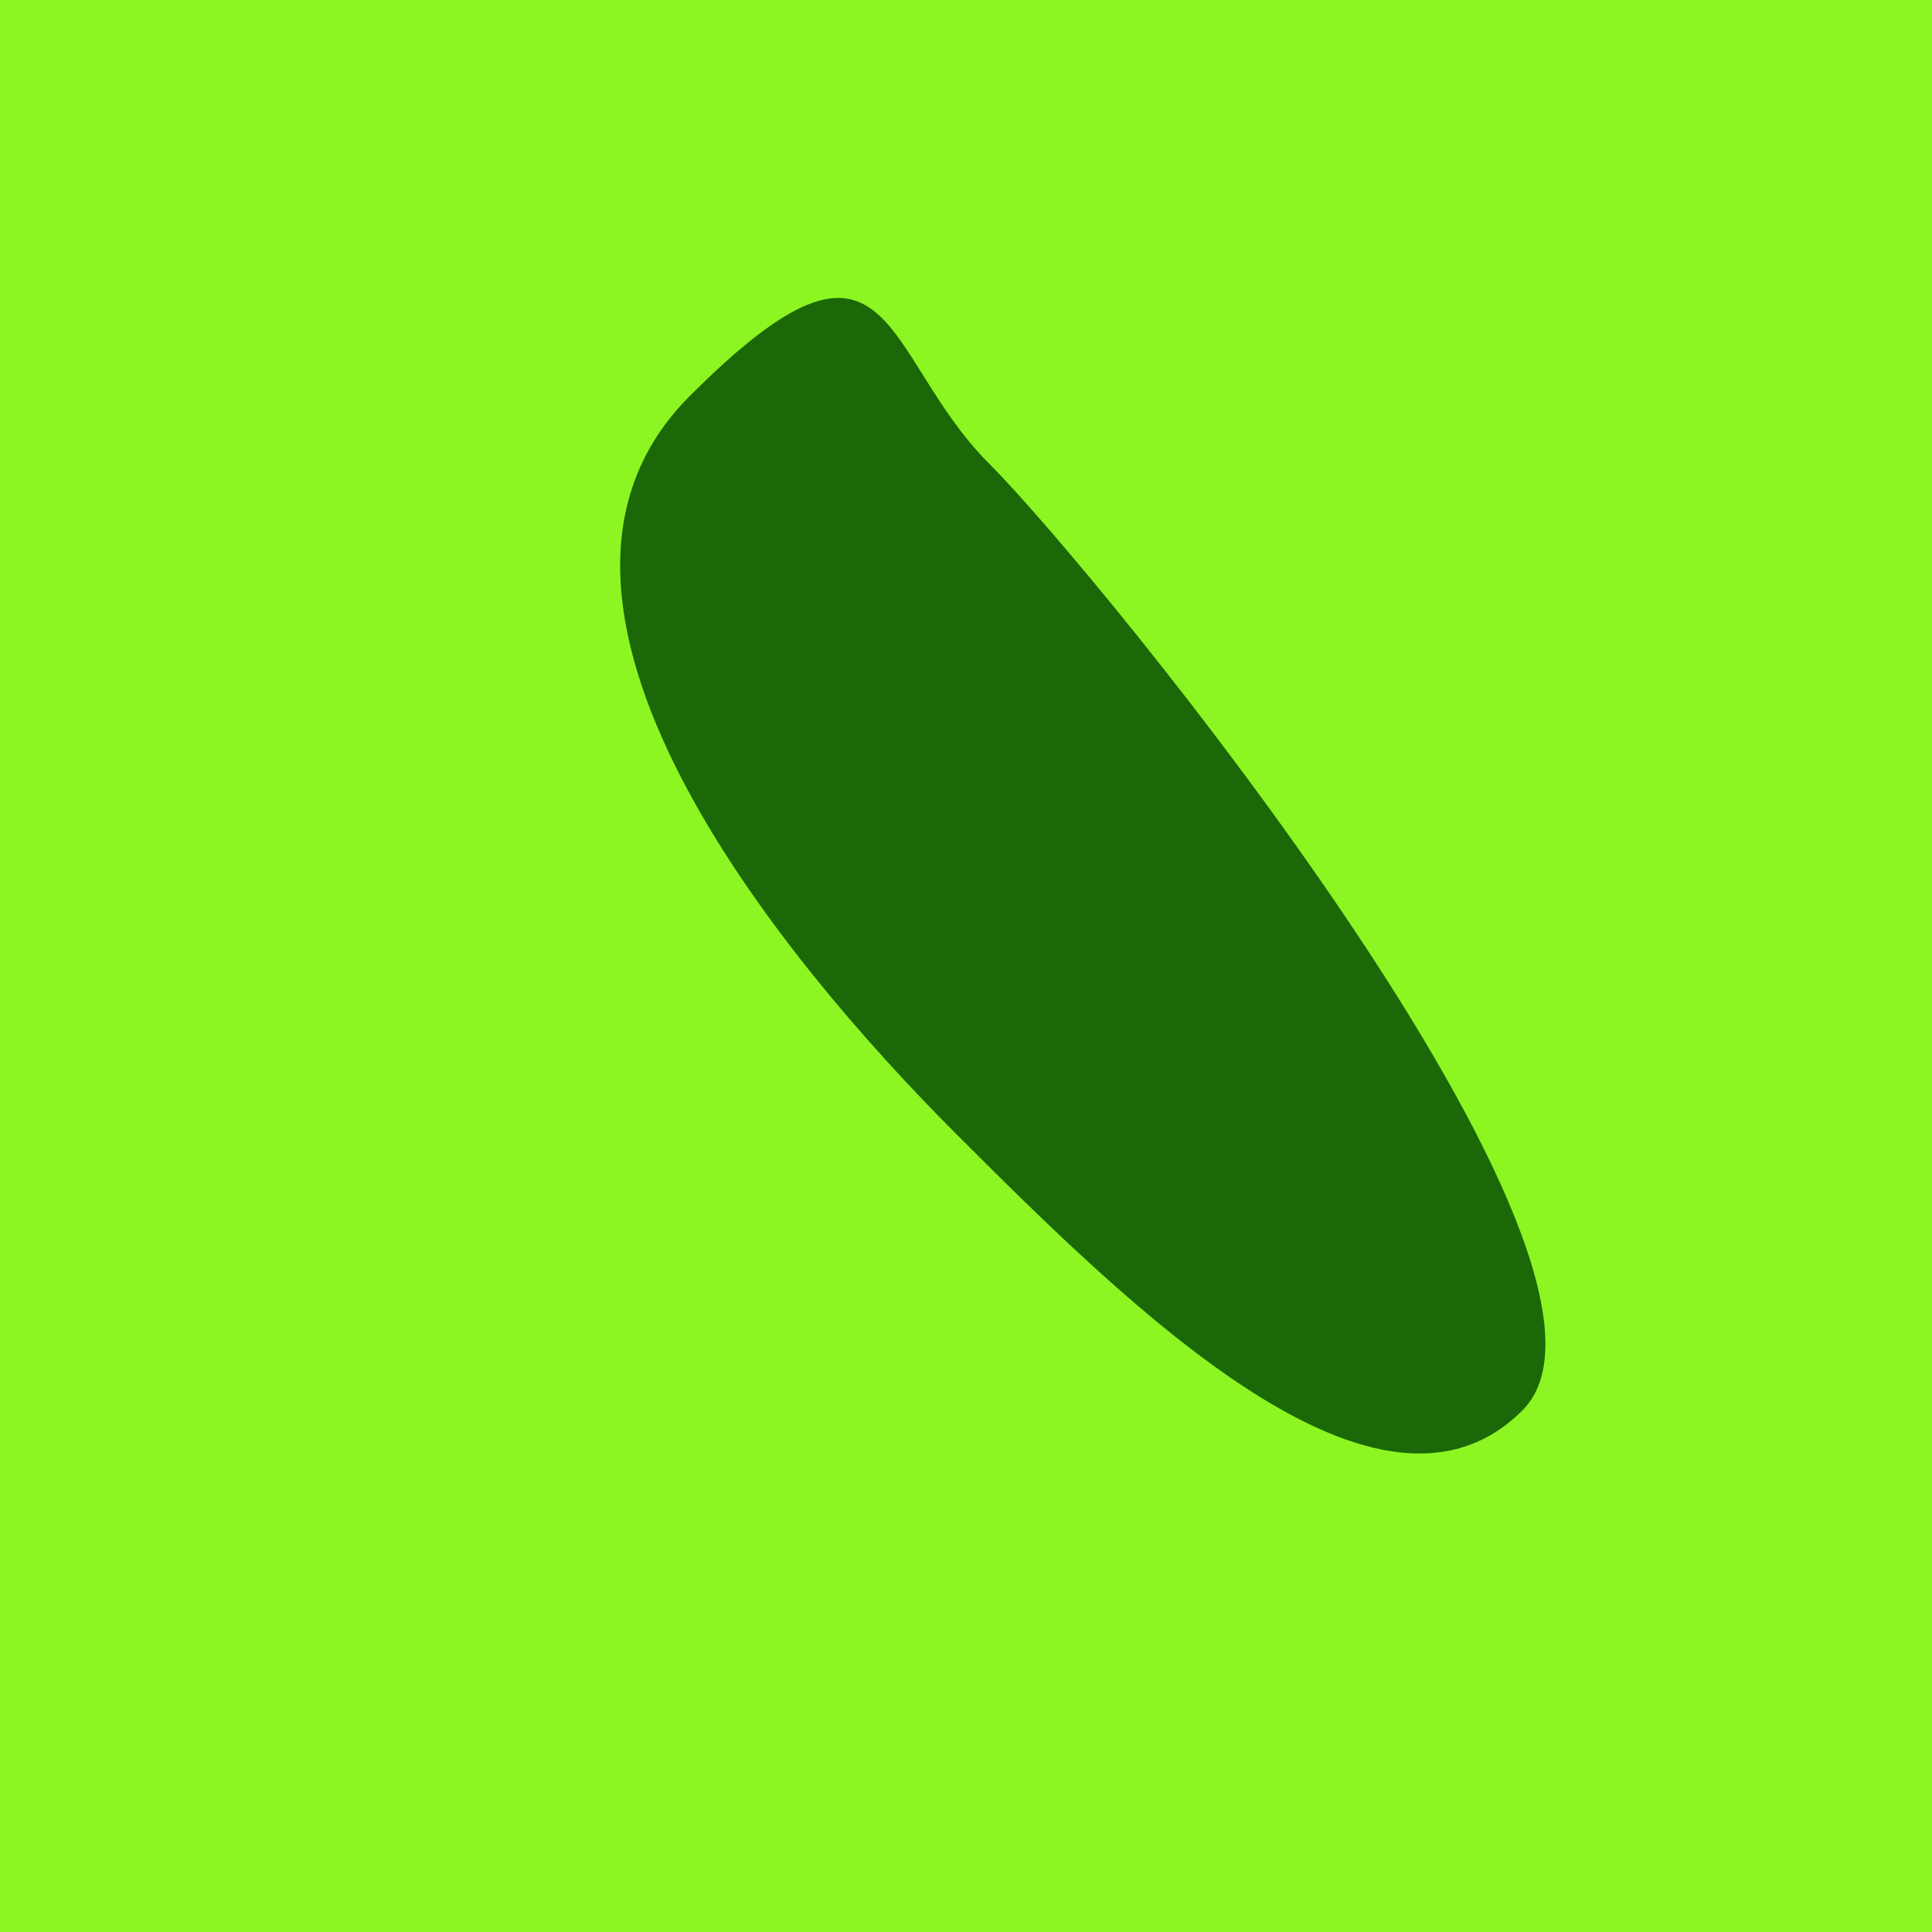 <?xml version="1.0" encoding="utf-8"?><!DOCTYPE svg ><svg width="1000px" height="1000px" xmlns="http://www.w3.org/2000/svg"><rect style="fill: rgb(140,245,34);" width="100%" height="100%"/><path d="M 357 205 C 463 99, 455 183, 512 240 C 569 297,  862 656, 788 730 C 714 804, 586 678, 495 587 C 404 496, 251 311, 357 205" style="fill: rgb(26,104,7);" x="454.5" y="262" width="91" height="476"/></svg>